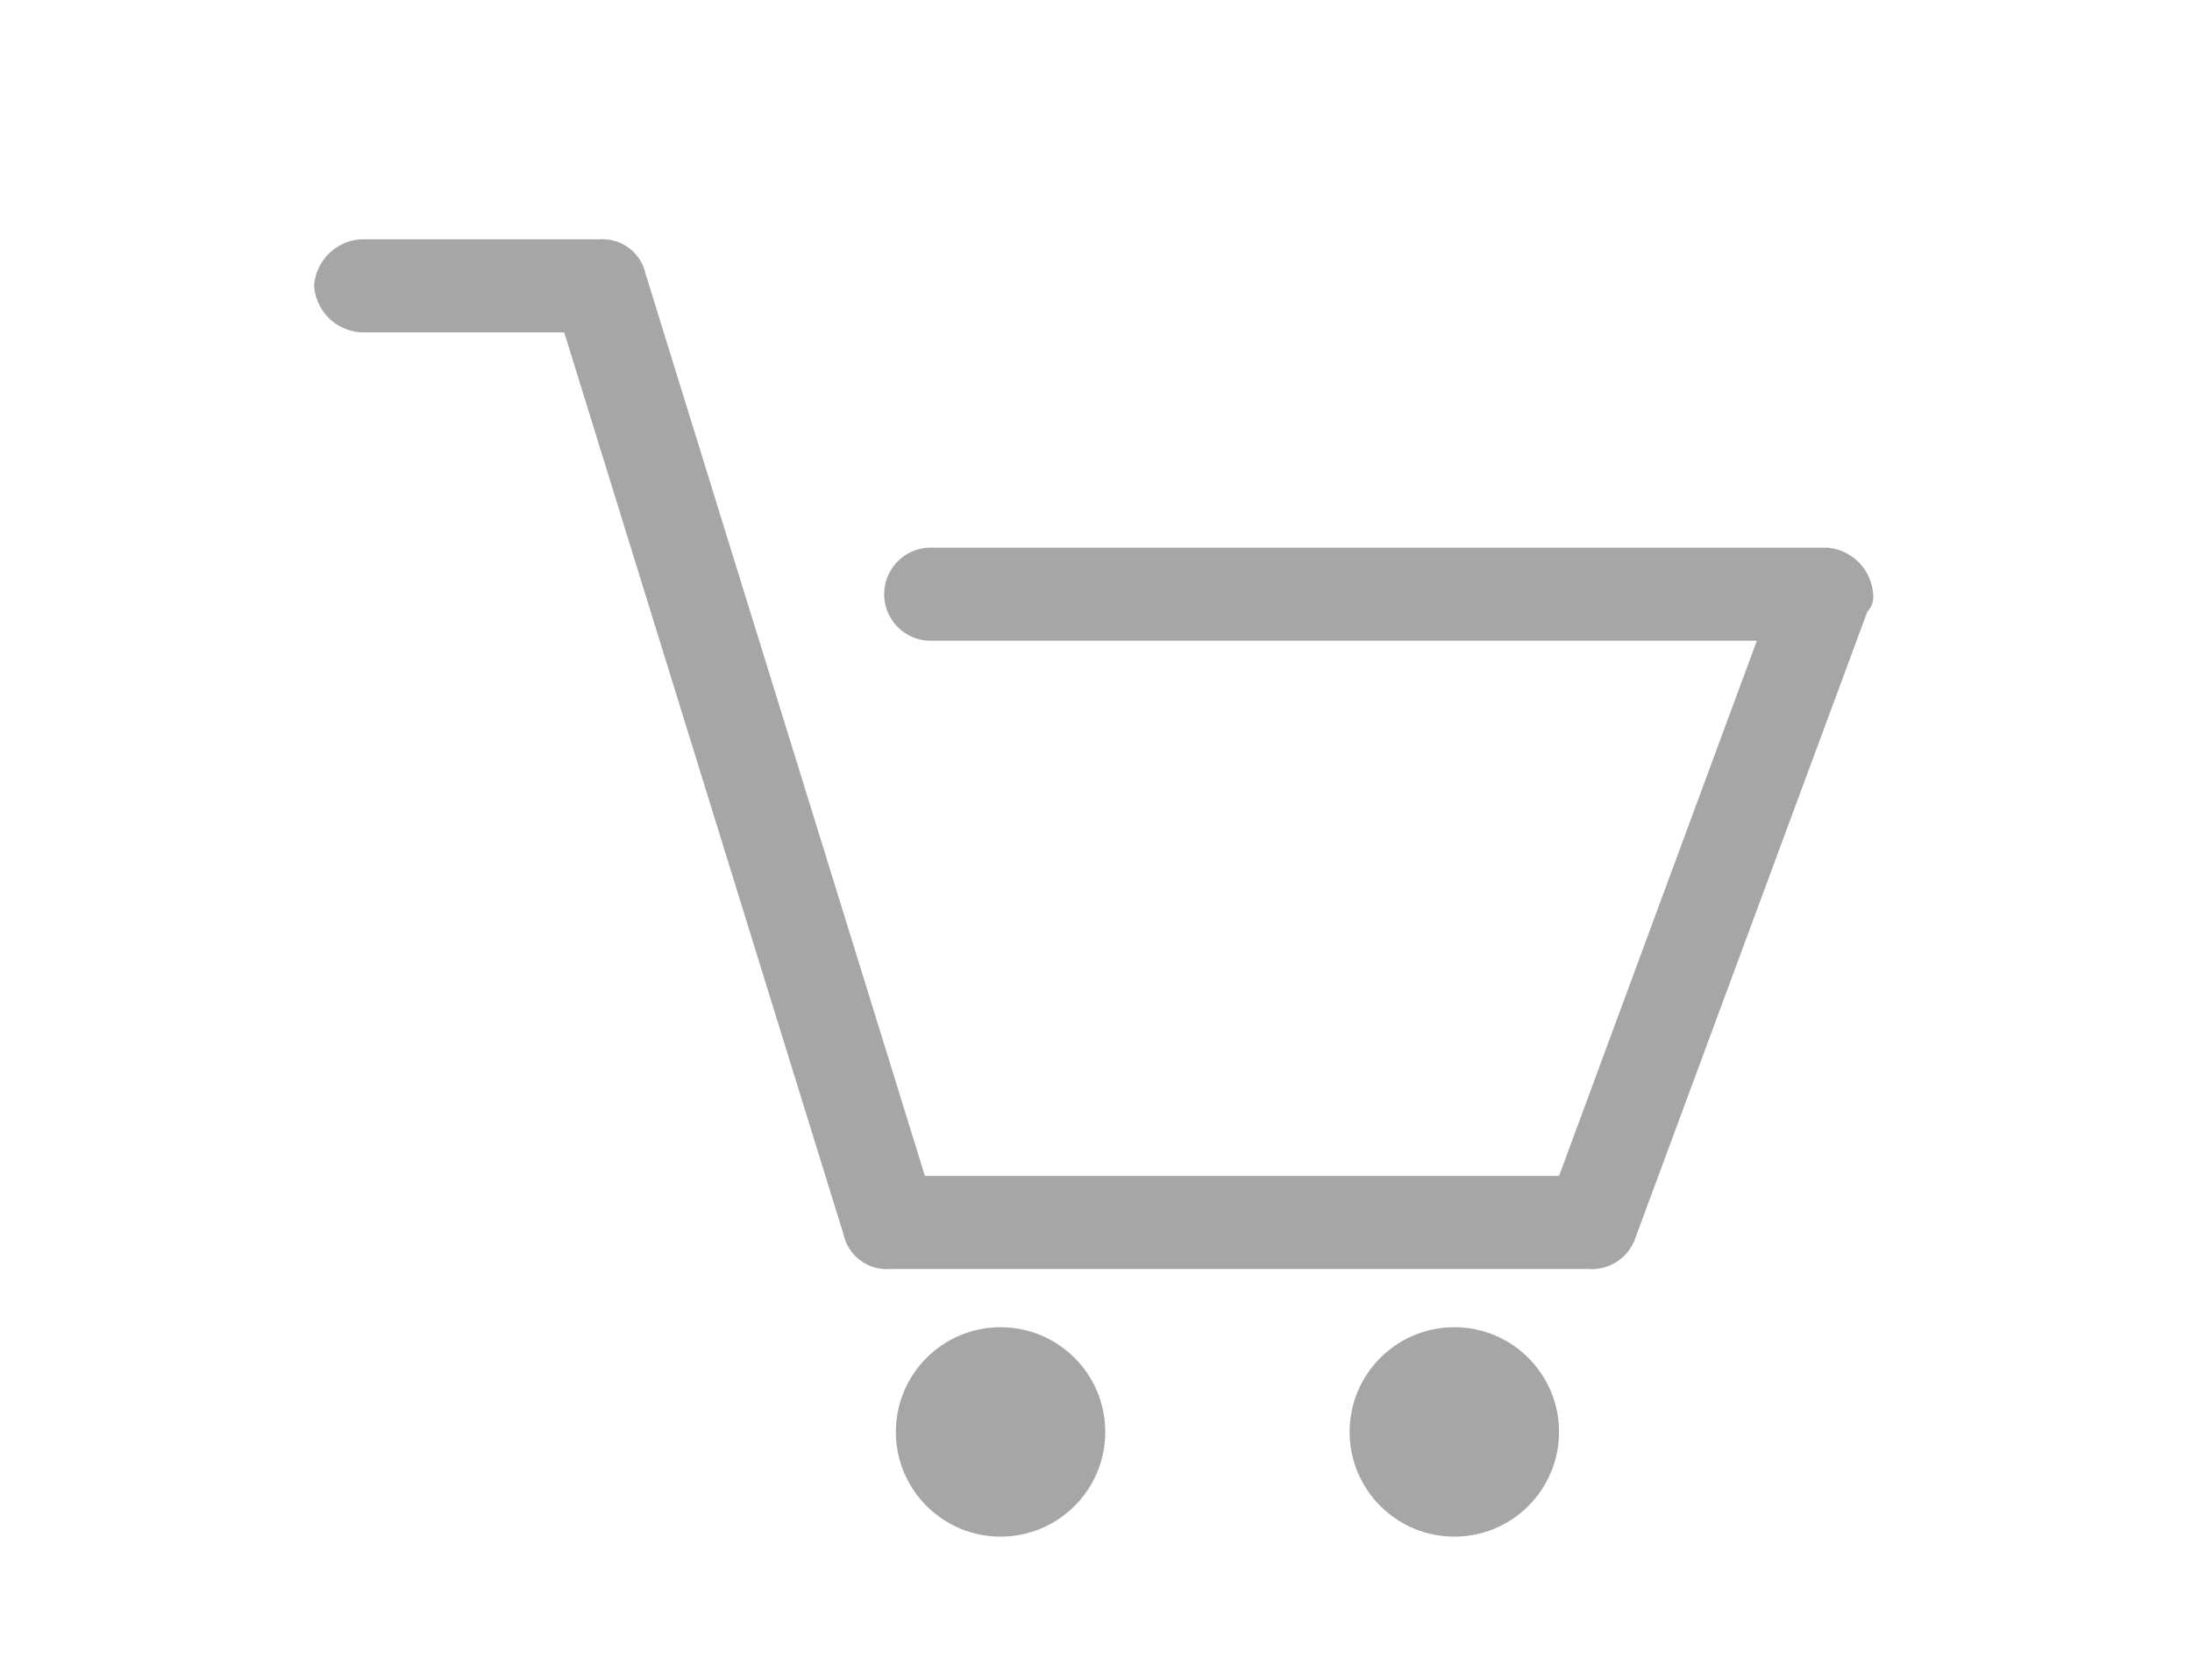 <svg xmlns="http://www.w3.org/2000/svg" width="29.1" height="22.3" viewBox="0 0 29.1 22.3">
    <g>
        <path d="M21.083,16.846H11.815a.587.587,0,0,1-.618-.463L7.49,4.412H4.787A.664.664,0,0,1,4.17,3.795a.664.664,0,0,1,.618-.618H7.954a.587.587,0,0,1,.618.463l3.707,11.971h8.418l2.626-7.105H12.356a.618.618,0,0,1,0-1.236H24.249a.664.664,0,0,1,.618.618.284.284,0,0,1-.077.232L21.701,16.46A.612.612,0,0,1,21.083,16.846Z" fill="#a6a6a6"></path>
        <circle cx="13.283" cy="19.009" r="1.39" fill="#a6a6a6"></circle>
        <circle cx="19.307" cy="19.009" r="1.39" fill="#a6a6a6"></circle>
    </g>
</svg>
